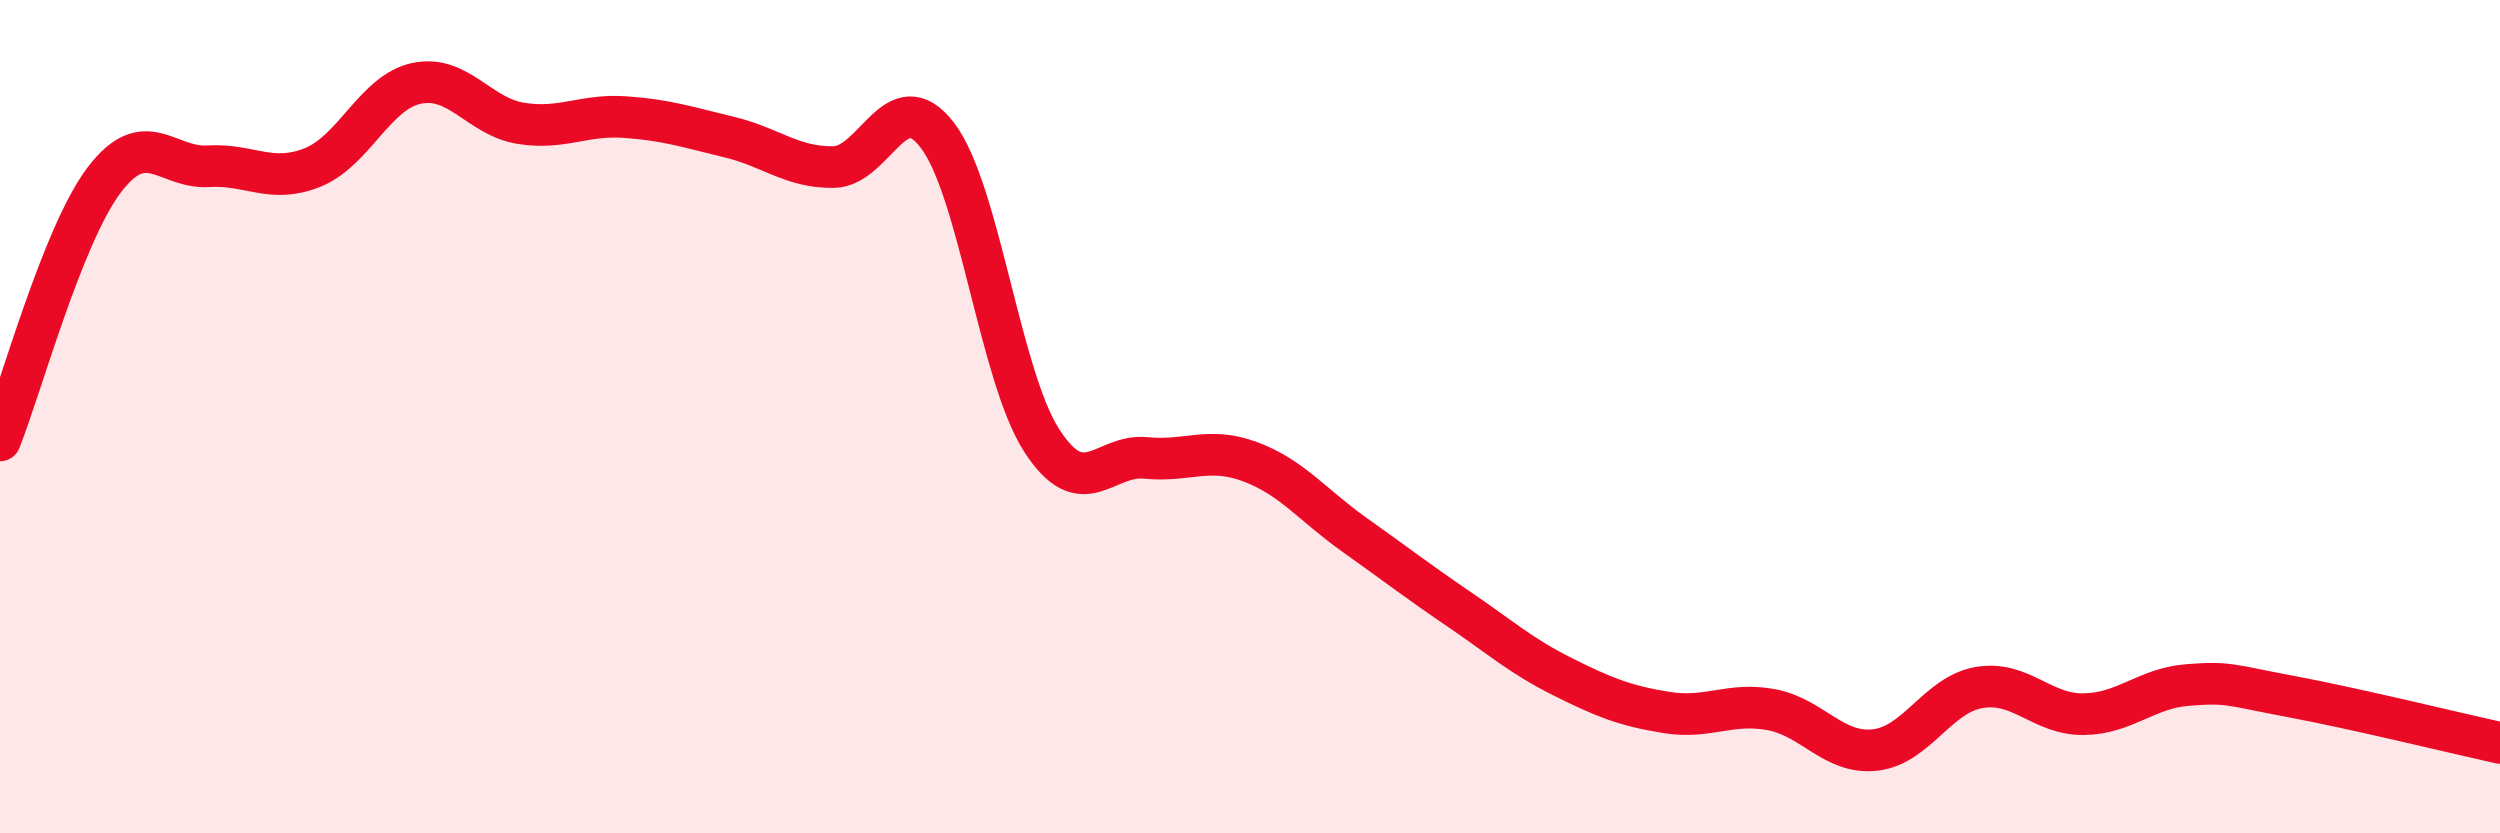 
    <svg width="60" height="20" viewBox="0 0 60 20" xmlns="http://www.w3.org/2000/svg">
      <path
        d="M 0,10.57 C 0.5,9.32 1.5,5.64 2.5,4.32 C 3.5,3 4,4.05 5,3.99 C 6,3.93 6.5,4.42 7.5,4.02 C 8.5,3.62 9,2.21 10,2 C 11,1.79 11.5,2.8 12.5,2.96 C 13.5,3.12 14,2.74 15,2.81 C 16,2.88 16.5,3.05 17.5,3.29 C 18.5,3.53 19,4.02 20,4.01 C 21,4 21.5,1.94 22.5,3.25 C 23.5,4.56 24,9.02 25,10.57 C 26,12.12 26.5,10.89 27.5,10.99 C 28.5,11.09 29,10.71 30,11.08 C 31,11.45 31.5,12.12 32.5,12.83 C 33.5,13.54 34,13.93 35,14.61 C 36,15.29 36.5,15.74 37.5,16.24 C 38.5,16.74 39,16.94 40,17.1 C 41,17.26 41.5,16.85 42.5,17.03 C 43.5,17.21 44,18.11 45,18 C 46,17.89 46.5,16.67 47.5,16.5 C 48.5,16.33 49,17.15 50,17.14 C 51,17.13 51.5,16.52 52.5,16.44 C 53.5,16.36 53.5,16.44 55,16.72 C 56.5,17 59,17.61 60,17.83L60 20L0 20Z"
        fill="#EB0A25"
        opacity="0.1"
        stroke-linecap="round"
        stroke-linejoin="round"
      />
      <path
        d="M 0,10.57 C 0.5,9.32 1.5,5.64 2.5,4.32 C 3.5,3 4,4.05 5,3.99 C 6,3.93 6.5,4.42 7.5,4.02 C 8.5,3.62 9,2.21 10,2 C 11,1.79 11.5,2.8 12.5,2.96 C 13.5,3.12 14,2.74 15,2.81 C 16,2.88 16.5,3.05 17.5,3.29 C 18.5,3.53 19,4.02 20,4.01 C 21,4 21.5,1.94 22.5,3.25 C 23.5,4.56 24,9.02 25,10.57 C 26,12.12 26.5,10.89 27.5,10.99 C 28.5,11.09 29,10.71 30,11.08 C 31,11.45 31.5,12.12 32.5,12.83 C 33.5,13.54 34,13.93 35,14.61 C 36,15.29 36.5,15.74 37.5,16.24 C 38.5,16.74 39,16.94 40,17.1 C 41,17.26 41.5,16.85 42.5,17.03 C 43.5,17.21 44,18.11 45,18 C 46,17.89 46.5,16.67 47.5,16.5 C 48.5,16.33 49,17.15 50,17.14 C 51,17.13 51.5,16.52 52.5,16.44 C 53.5,16.36 53.5,16.44 55,16.72 C 56.5,17 59,17.61 60,17.83"
        stroke="#EB0A25"
        stroke-width="1"
        fill="none"
        stroke-linecap="round"
        stroke-linejoin="round"
      />
    </svg>
  